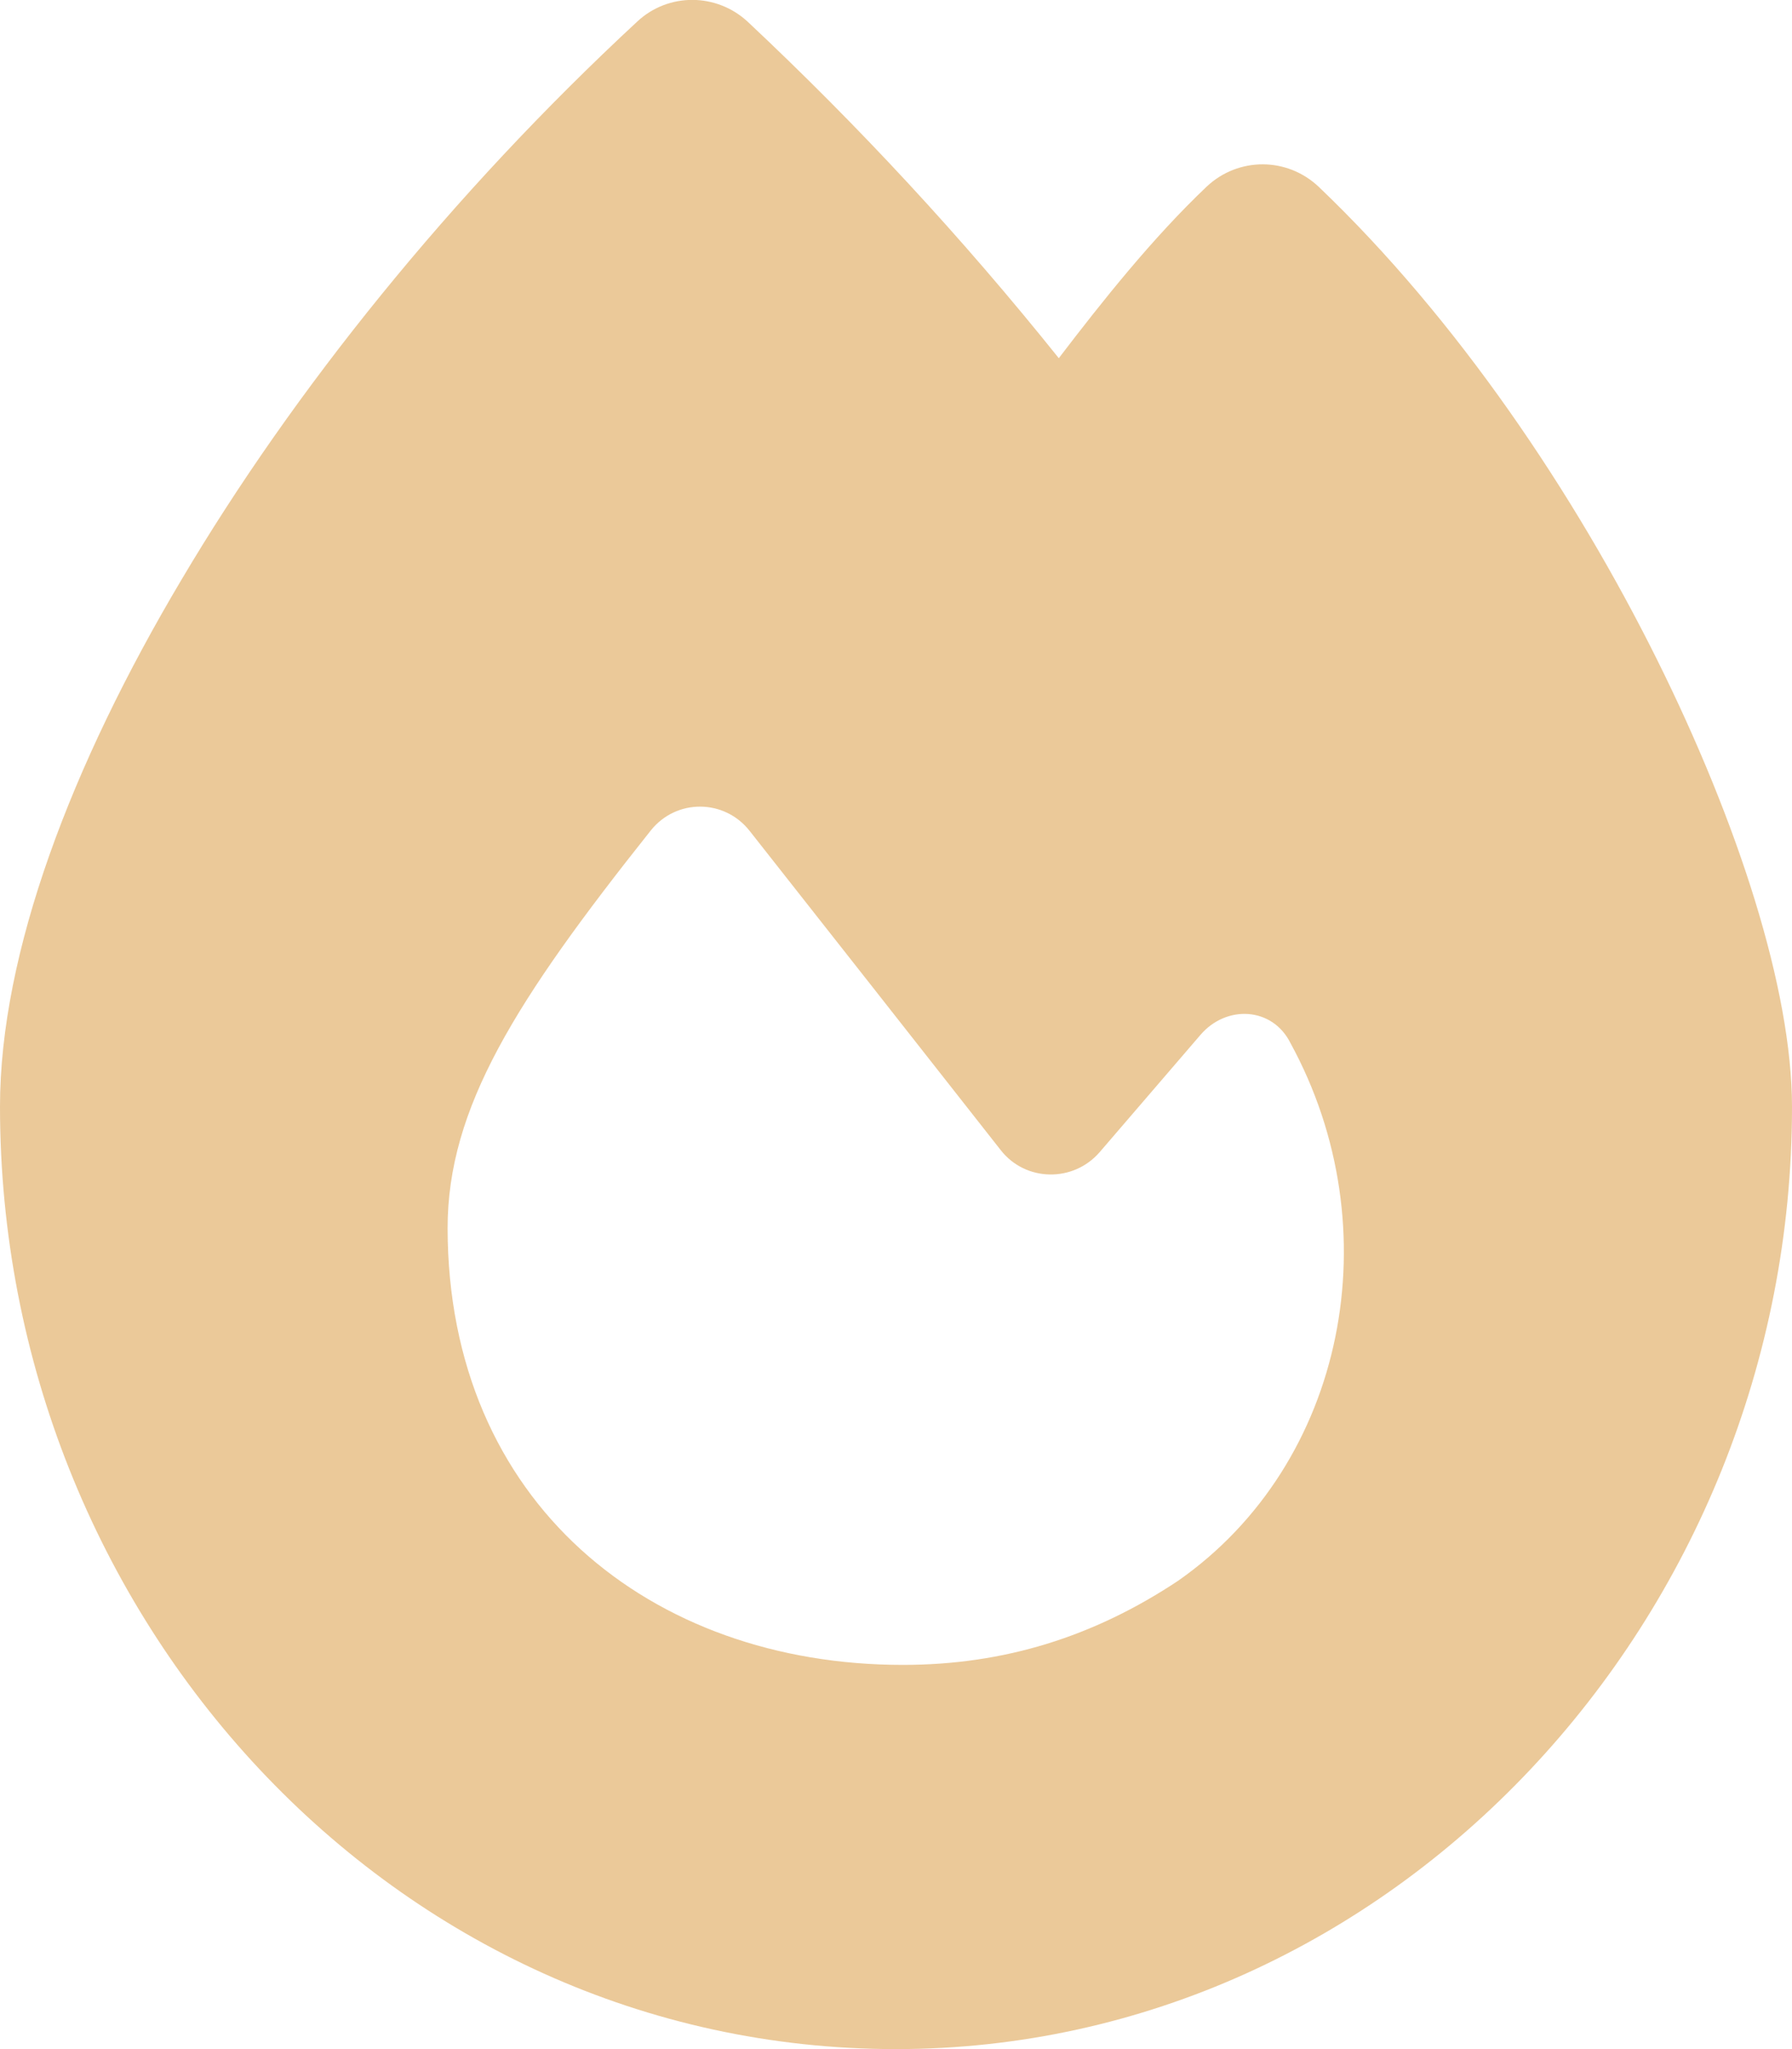 <svg width="448" height="512" viewBox="0 0 448 512" fill="none" xmlns="http://www.w3.org/2000/svg">
<g clip-path="url(#clip0_3_12)">
<path d="M159.3 5.4C167.1 -1.9 179.2 -1.8 187 5.5C214.6 31.4 240.5 59.3 264.7 89.5C275.7 75.1 288.2 59.4 301.7 46.6C309.6 39.2 321.8 39.2 329.7 46.7C364.3 79.7 393.6 123.3 414.2 164.7C434.5 205.5 448 247.2 448 276.6C448 404.2 348.2 512 224 512C98.4 512 0 404.1 0 276.5C0 238.1 17.8 191.2 45.4 144.8C73.3 97.7 112.7 48.6 159.3 5.4ZM225.7 416C251 416 273.4 409 294.5 395C336.6 365.6 347.9 306.8 322.6 260.6C318.1 251.6 306.6 251 300.1 258.6L274.9 287.9C268.3 295.5 256.4 295.3 250.2 287.4C233.7 266.4 204.2 228.9 187.4 207.6C181.1 199.6 169.1 199.5 162.7 207.5C128.9 250 111.9 276.8 111.9 306.9C112 375.4 162.6 416 225.7 416Z" fill="#EBC999"/>
</g>
<defs>
<clipPath id="clip0_3_12">
<rect width="448" height="512" fill="white"/>
</clipPath>
</defs>
</svg>
